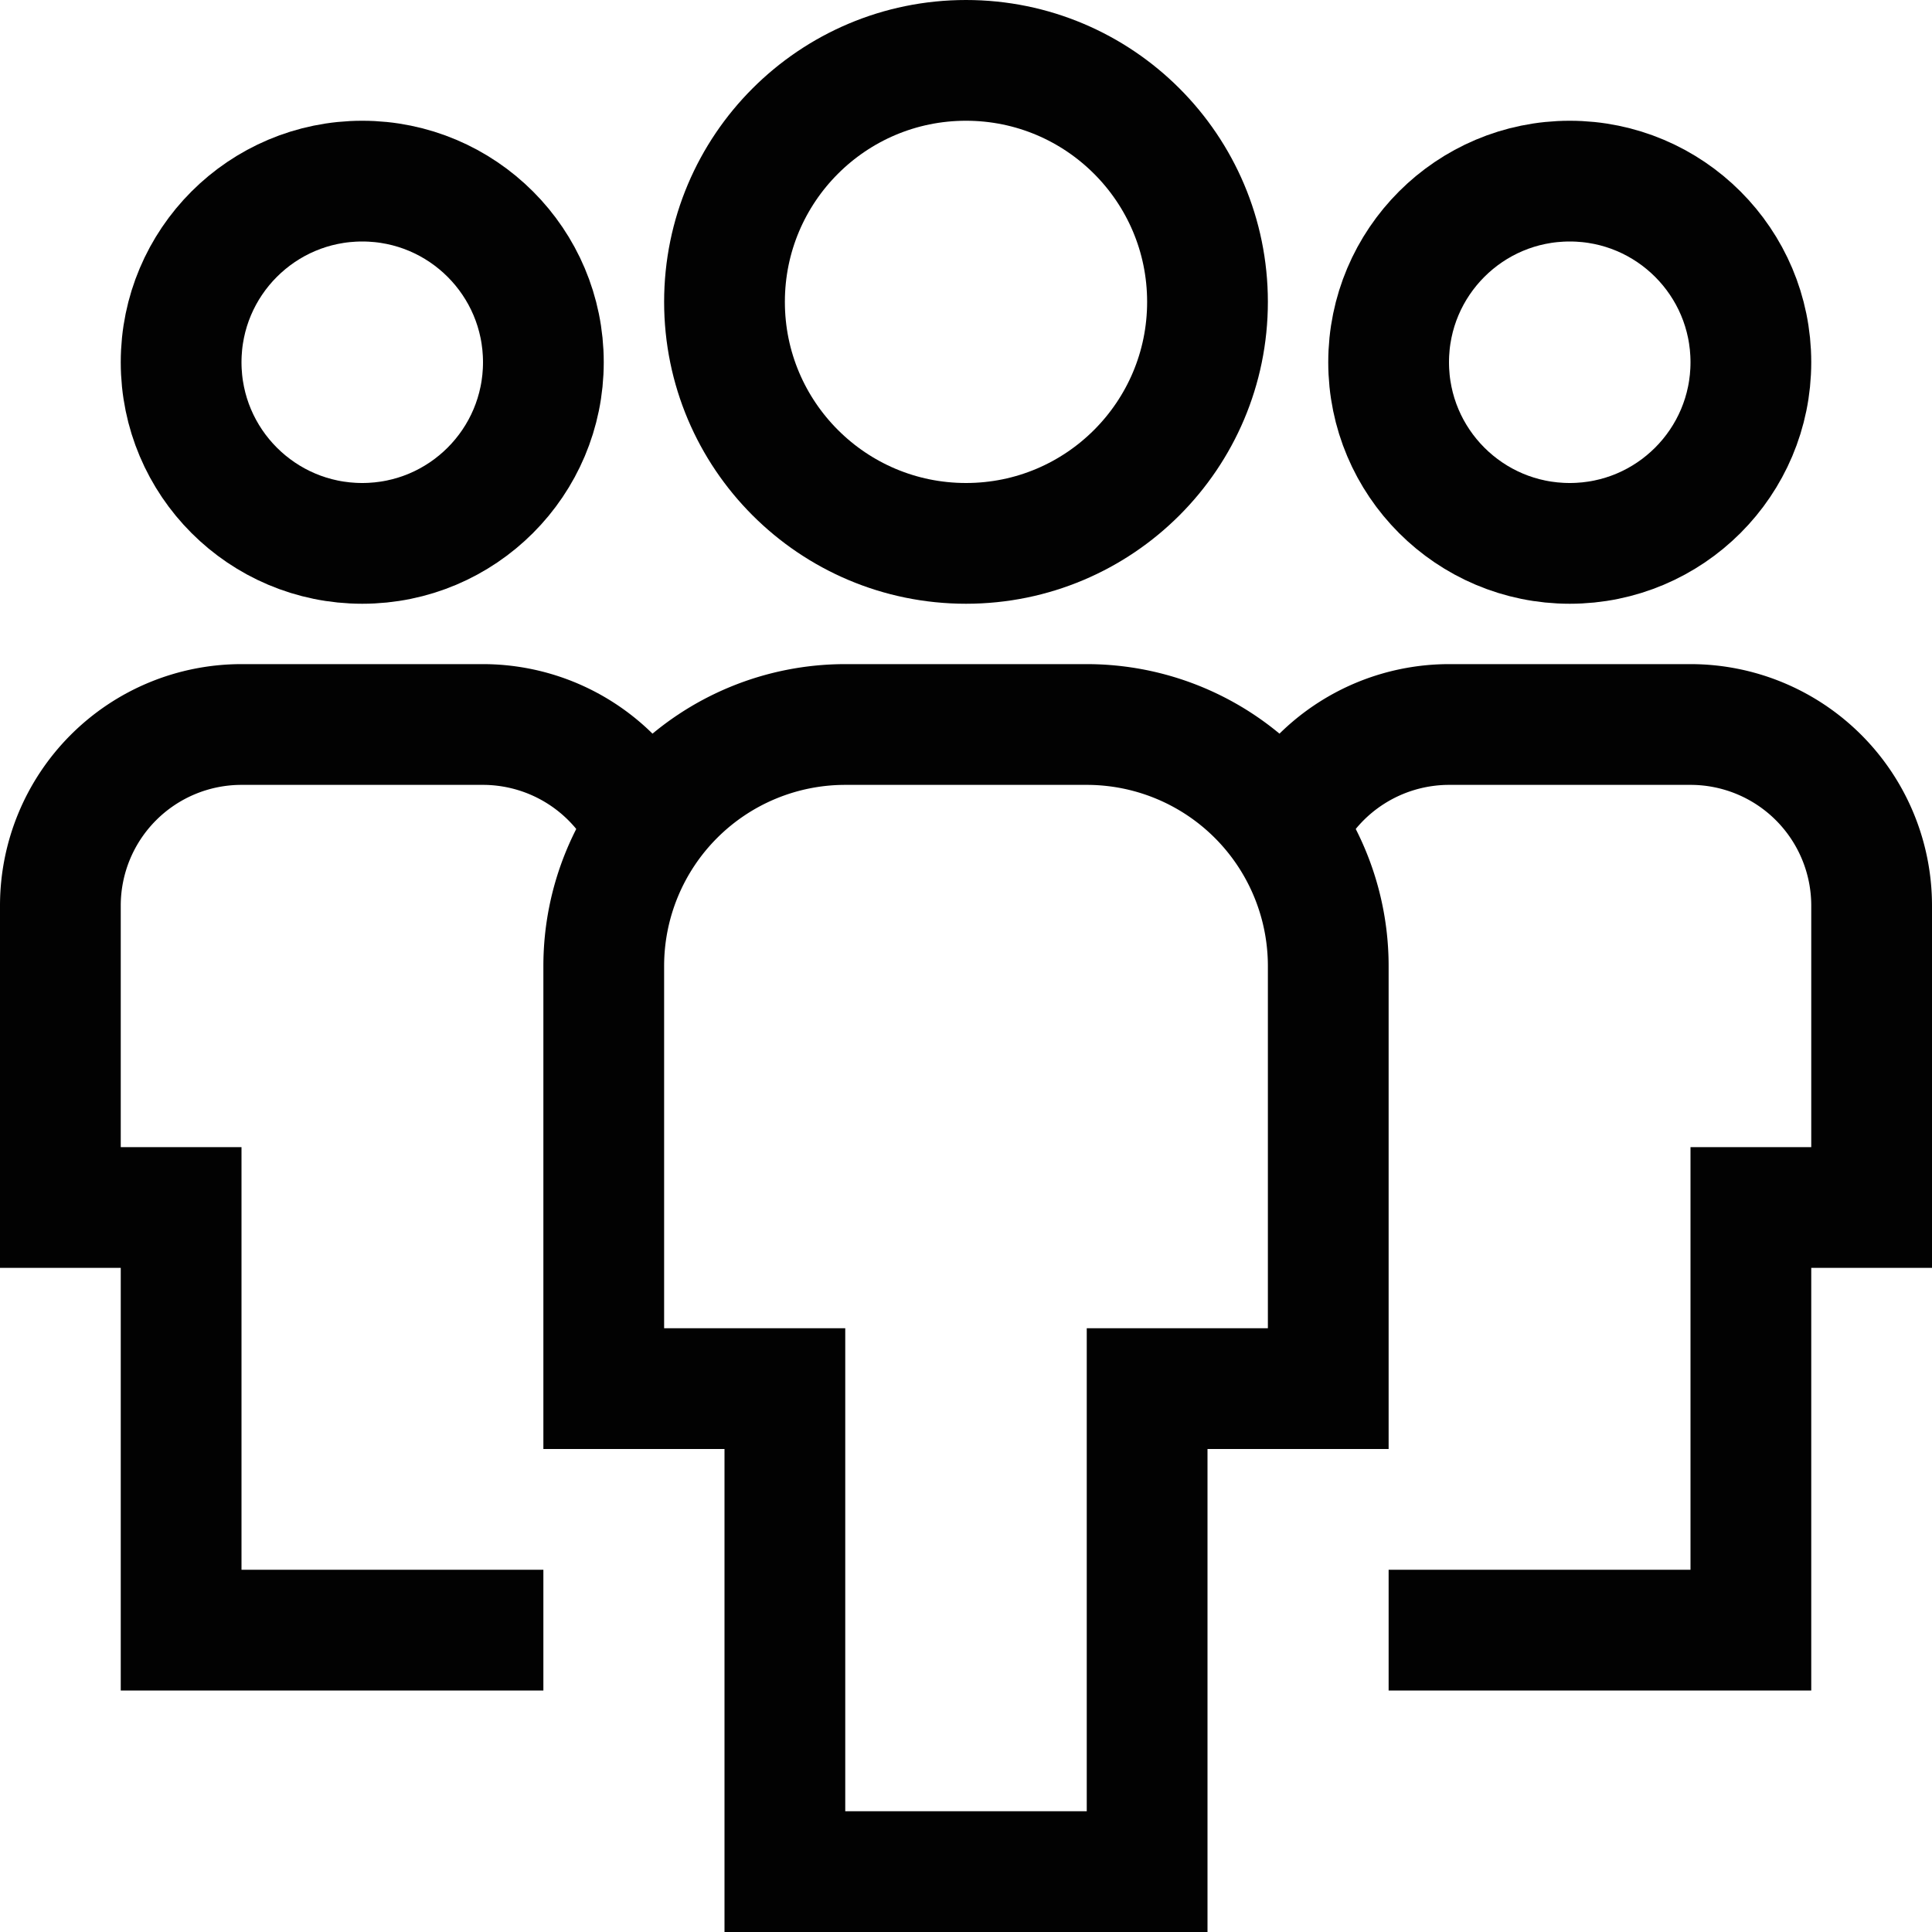 <svg id="millenials" xmlns="http://www.w3.org/2000/svg" width="32" height="32" viewBox="0 0 32 32">
  <g id="Group_33" data-name="Group 33">
    <path id="Path_69" data-name="Path 69" d="M10.713,13.719A3.005,3.005,0,0,0,8,12H4a3,3,0,0,0-3,3v5H3v7H9" fill="none" stroke="#020202" stroke-width="2"/>
    <circle id="Ellipse_16" data-name="Ellipse 16" cx="3" cy="3" r="3" transform="translate(3 3)" fill="none" stroke="#020202" stroke-linecap="square" stroke-width="2"/>
    <path id="Path_70" data-name="Path 70" d="M21.287,13.719A3.005,3.005,0,0,1,24,12h4a3,3,0,0,1,3,3v5H29v7H23" fill="none" stroke="#020202" stroke-width="2"/>
    <circle id="Ellipse_17" data-name="Ellipse 17" cx="3" cy="3" r="3" transform="translate(23 3)" fill="none" stroke="#020202" stroke-linecap="square" stroke-width="2"/>
    <path id="Path_71" data-name="Path 71" d="M19,31H13V23H10V16a4,4,0,0,1,4-4h4a4,4,0,0,1,4,4v7H19Z" fill="none" stroke="#020202" stroke-linecap="square" stroke-width="2"/>
    <circle id="Ellipse_18" data-name="Ellipse 18" cx="4" cy="4" r="4" transform="translate(12 1)" fill="none" stroke="#020202" stroke-linecap="square" stroke-width="2"/>
  </g>
</svg>
